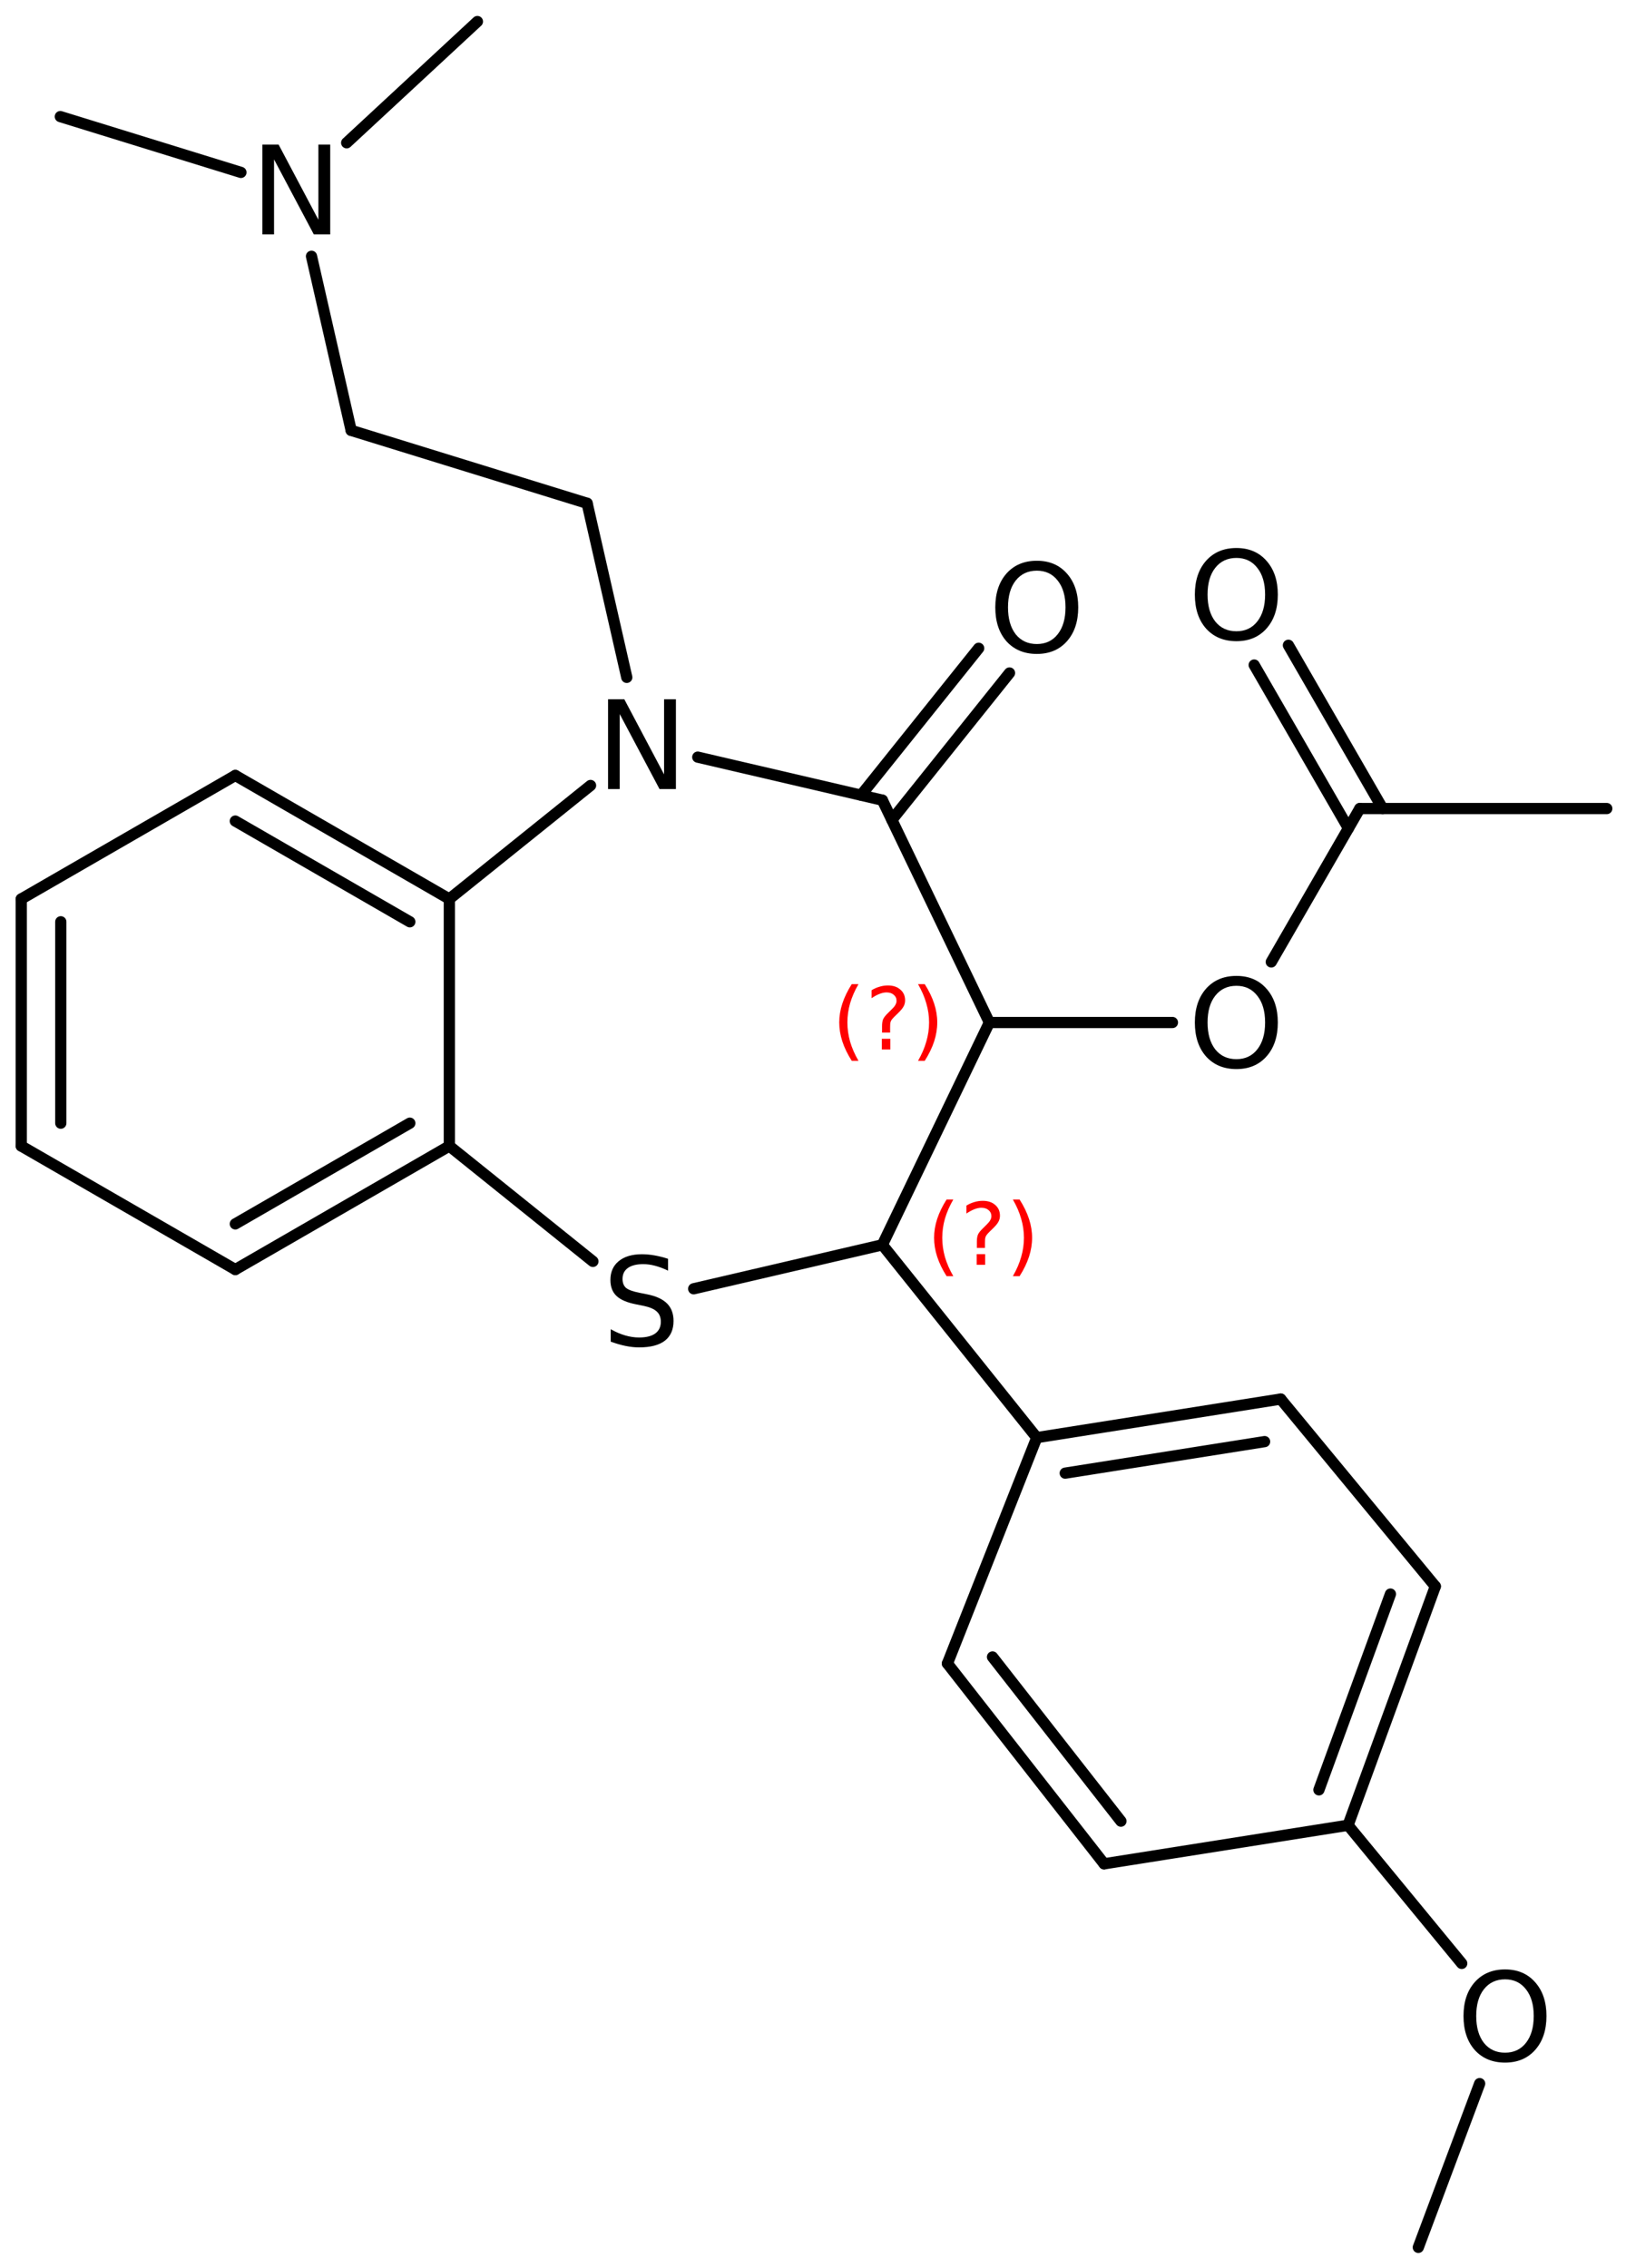 <?xml version='1.0' encoding='UTF-8'?>
<!DOCTYPE svg PUBLIC "-//W3C//DTD SVG 1.1//EN" "http://www.w3.org/Graphics/SVG/1.1/DTD/svg11.dtd">
<svg version='1.2' xmlns='http://www.w3.org/2000/svg' xmlns:xlink='http://www.w3.org/1999/xlink' width='66.893mm' height='93.283mm' viewBox='0 0 66.893 93.283'>
  <desc>Generated by the Chemistry Development Kit (http://github.com/cdk)</desc>
  <g stroke-linecap='round' stroke-linejoin='round' stroke='#000000' stroke-width='.462' fill='#000000'>
    <rect x='.0' y='.0' width='67.0' height='94.0' fill='#FFFFFF' stroke='none'/>
    <g id='mol1' class='mol'>
      <line id='mol1bnd1' class='bond' x1='66.102' y1='33.253' x2='55.942' y2='33.253'/>
      <g id='mol1bnd2' class='bond'>
        <line x1='55.473' y1='34.066' x2='51.597' y2='27.351'/>
        <line x1='56.881' y1='33.253' x2='53.005' y2='26.538'/>
      </g>
      <line id='mol1bnd3' class='bond' x1='55.942' y1='33.253' x2='52.3' y2='39.561'/>
      <line id='mol1bnd4' class='bond' x1='48.233' y1='42.052' x2='40.702' y2='42.052'/>
      <line id='mol1bnd5' class='bond' x1='40.702' y1='42.052' x2='36.3' y2='51.196'/>
      <line id='mol1bnd6' class='bond' x1='36.3' y1='51.196' x2='28.538' y2='53.003'/>
      <line id='mol1bnd7' class='bond' x1='24.392' y1='51.877' x2='18.486' y2='47.132'/>
      <g id='mol1bnd8' class='bond'>
        <line x1='9.681' y1='52.212' x2='18.486' y2='47.132'/>
        <line x1='9.681' y1='50.335' x2='16.86' y2='46.193'/>
      </g>
      <line id='mol1bnd9' class='bond' x1='9.681' y1='52.212' x2='.875' y2='47.132'/>
      <g id='mol1bnd10' class='bond'>
        <line x1='.875' y1='36.972' x2='.875' y2='47.132'/>
        <line x1='2.501' y1='37.91' x2='2.501' y2='46.193'/>
      </g>
      <line id='mol1bnd11' class='bond' x1='.875' y1='36.972' x2='9.681' y2='31.892'/>
      <g id='mol1bnd12' class='bond'>
        <line x1='18.486' y1='36.972' x2='9.681' y2='31.892'/>
        <line x1='16.86' y1='37.91' x2='9.681' y2='33.768'/>
      </g>
      <line id='mol1bnd13' class='bond' x1='18.486' y1='47.132' x2='18.486' y2='36.972'/>
      <line id='mol1bnd14' class='bond' x1='18.486' y1='36.972' x2='24.295' y2='32.304'/>
      <line id='mol1bnd15' class='bond' x1='28.706' y1='31.139' x2='36.3' y2='32.908'/>
      <line id='mol1bnd16' class='bond' x1='40.702' y1='42.052' x2='36.3' y2='32.908'/>
      <g id='mol1bnd17' class='bond'>
        <line x1='35.422' y1='32.703' x2='40.262' y2='26.662'/>
        <line x1='36.691' y1='33.72' x2='41.531' y2='27.678'/>
      </g>
      <line id='mol1bnd18' class='bond' x1='25.785' y1='27.858' x2='24.154' y2='20.698'/>
      <line id='mol1bnd19' class='bond' x1='24.154' y1='20.698' x2='14.446' y2='17.7'/>
      <line id='mol1bnd20' class='bond' x1='14.446' y1='17.7' x2='12.815' y2='10.54'/>
      <line id='mol1bnd21' class='bond' x1='9.911' y1='7.09' x2='2.482' y2='4.795'/>
      <line id='mol1bnd22' class='bond' x1='14.262' y1='5.872' x2='19.64' y2='.886'/>
      <line id='mol1bnd23' class='bond' x1='36.3' y1='51.196' x2='42.652' y2='59.125'/>
      <g id='mol1bnd24' class='bond'>
        <line x1='52.688' y1='57.539' x2='42.652' y2='59.125'/>
        <line x1='52.025' y1='59.289' x2='43.823' y2='60.586'/>
      </g>
      <line id='mol1bnd25' class='bond' x1='52.688' y1='57.539' x2='59.048' y2='65.242'/>
      <g id='mol1bnd26' class='bond'>
        <line x1='55.458' y1='75.067' x2='59.048' y2='65.242'/>
        <line x1='54.26' y1='73.611' x2='57.202' y2='65.559'/>
      </g>
      <line id='mol1bnd27' class='bond' x1='55.458' y1='75.067' x2='45.423' y2='76.653'/>
      <g id='mol1bnd28' class='bond'>
        <line x1='38.977' y1='68.415' x2='45.423' y2='76.653'/>
        <line x1='40.832' y1='68.146' x2='46.114' y2='74.898'/>
      </g>
      <line id='mol1bnd29' class='bond' x1='42.652' y1='59.125' x2='38.977' y2='68.415'/>
      <line id='mol1bnd30' class='bond' x1='55.458' y1='75.067' x2='60.135' y2='80.749'/>
      <line id='mol1bnd31' class='bond' x1='60.872' y1='85.693' x2='58.349' y2='92.426'/>
      <path id='mol1atm3' class='atom' d='M50.866 22.946q-.548 -.0 -.87 .407q-.317 .401 -.317 1.101q.0 .699 .317 1.107q.322 .401 .87 .401q.541 .0 .857 -.401q.323 -.408 .323 -1.107q-.0 -.7 -.323 -1.101q-.316 -.407 -.857 -.407zM50.866 22.538q.772 -.0 1.234 .523q.469 .523 .469 1.393q-.0 .876 -.469 1.399q-.462 .517 -1.234 .517q-.779 -.0 -1.247 -.517q-.463 -.523 -.463 -1.399q.0 -.87 .463 -1.393q.468 -.523 1.247 -.523z' stroke='none'/>
      <path id='mol1atm4' class='atom' d='M50.866 40.543q-.548 .0 -.87 .408q-.317 .401 -.317 1.101q.0 .699 .317 1.107q.322 .401 .87 .401q.541 -.0 .857 -.401q.323 -.408 .323 -1.107q-.0 -.7 -.323 -1.101q-.316 -.408 -.857 -.408zM50.866 40.136q.772 -.0 1.234 .523q.469 .523 .469 1.393q-.0 .875 -.469 1.399q-.462 .517 -1.234 .517q-.779 -.0 -1.247 -.517q-.463 -.524 -.463 -1.399q.0 -.87 .463 -1.393q.468 -.523 1.247 -.523z' stroke='none'/>
      <path id='mol1atm7' class='atom' d='M27.484 51.771v.487q-.279 -.134 -.535 -.201q-.249 -.067 -.487 -.067q-.407 .0 -.632 .158q-.219 .158 -.219 .45q-.0 .244 .146 .371q.152 .122 .559 .201l.305 .061q.553 .109 .821 .377q.267 .268 .267 .718q.0 .535 -.359 .815q-.358 .273 -1.058 .273q-.261 .0 -.559 -.06q-.292 -.061 -.609 -.177v-.511q.304 .171 .596 .256q.292 .085 .572 .085q.432 -.0 .663 -.164q.231 -.171 .231 -.481q.0 -.274 -.17 -.426q-.164 -.152 -.541 -.231l-.304 -.061q-.56 -.109 -.809 -.346q-.25 -.237 -.25 -.657q.0 -.493 .341 -.773q.346 -.285 .955 -.285q.255 -.0 .523 .048q.274 .049 .553 .14z' stroke='none'/>
      <path id='mol1atm14' class='atom' d='M25.015 28.759h.669l1.636 3.089v-3.089h.487v3.692h-.675l-1.637 -3.084v3.084h-.48v-3.692z' stroke='none'/>
      <path id='mol1atm16' class='atom' d='M42.655 23.47q-.547 -.0 -.87 .407q-.316 .402 -.316 1.101q.0 .7 .316 1.107q.323 .402 .87 .402q.542 -.0 .858 -.402q.322 -.407 .322 -1.107q.0 -.699 -.322 -1.101q-.316 -.407 -.858 -.407zM42.655 23.062q.773 .0 1.235 .523q.468 .524 .468 1.393q.0 .876 -.468 1.399q-.462 .517 -1.235 .517q-.778 .0 -1.247 -.517q-.462 -.523 -.462 -1.399q.0 -.869 .462 -1.393q.469 -.523 1.247 -.523z' stroke='none'/>
      <path id='mol1atm19' class='atom' d='M10.793 5.948h.67l1.636 3.09v-3.09h.486v3.692h-.675l-1.636 -3.084v3.084h-.481v-3.692z' stroke='none'/>
      <path id='mol1atm28' class='atom' d='M61.917 81.404q-.547 -.0 -.869 .407q-.317 .402 -.317 1.101q.0 .699 .317 1.107q.322 .401 .869 .401q.542 .0 .858 -.401q.322 -.408 .322 -1.107q.0 -.699 -.322 -1.101q-.316 -.407 -.858 -.407zM61.917 80.996q.773 .0 1.235 .523q.469 .523 .469 1.393q-.0 .876 -.469 1.399q-.462 .517 -1.235 .517q-.778 -.0 -1.246 -.517q-.463 -.523 -.463 -1.399q.0 -.87 .463 -1.393q.468 -.523 1.246 -.523z' stroke='none'/>
      <path d='M35.318 40.474q-.23 .396 -.345 .788q-.111 .387 -.111 .787q.0 .401 .111 .792q.115 .392 .345 .788h-.277q-.26 -.409 -.388 -.8q-.127 -.392 -.127 -.78q-.0 -.387 .127 -.774q.128 -.392 .388 -.801h.277zM36.278 42.722h.349v.439h-.349v-.439zM36.619 42.467h-.332v-.264q-.0 -.179 .046 -.29q.052 -.111 .209 -.26l.153 -.153q.098 -.093 .141 -.174q.047 -.081 .047 -.166q-.0 -.154 -.115 -.247q-.111 -.098 -.298 -.098q-.137 -.0 -.294 .064q-.153 .059 -.319 .174v-.328q.161 -.098 .327 -.144q.166 -.052 .345 -.052q.32 .0 .511 .171q.196 .166 .196 .443q.0 .132 -.064 .251q-.064 .115 -.217 .264l-.153 .149q-.081 .081 -.115 .127q-.034 .047 -.047 .09q-.013 .038 -.017 .089q-.004 .051 -.004 .141v.213zM37.767 40.474h.276q.26 .409 .388 .801q.127 .387 .127 .774q.0 .388 -.127 .78q-.128 .391 -.388 .8h-.276q.229 -.396 .34 -.788q.115 -.391 .115 -.792q.0 -.4 -.115 -.787q-.111 -.392 -.34 -.788z' stroke='none' fill='#FF0000'/>
      <path d='M39.219 49.331q-.229 .396 -.344 .787q-.111 .388 -.111 .788q-.0 .4 .111 .792q.115 .392 .344 .788h-.276q-.26 -.409 -.388 -.801q-.127 -.391 -.127 -.779q-.0 -.387 .127 -.775q.128 -.391 .388 -.8h.276zM40.18 51.579h.349v.438h-.349v-.438zM40.521 51.323h-.333v-.264q.0 -.178 .047 -.289q.051 -.111 .209 -.26l.153 -.153q.098 -.094 .141 -.175q.047 -.081 .047 -.166q-.0 -.153 -.115 -.247q-.111 -.098 -.298 -.098q-.137 .0 -.294 .064q-.153 .06 -.32 .175v-.328q.162 -.098 .328 -.145q.166 -.051 .345 -.051q.32 .0 .511 .17q.196 .167 .196 .443q-.0 .132 -.064 .251q-.064 .115 -.217 .264l-.153 .149q-.081 .081 -.115 .128q-.034 .047 -.047 .09q-.013 .038 -.017 .089q-.004 .051 -.004 .14v.213zM41.668 49.331h.277q.26 .409 .388 .8q.127 .388 .127 .775q.0 .388 -.127 .779q-.128 .392 -.388 .801h-.277q.23 -.396 .341 -.788q.115 -.392 .115 -.792q.0 -.4 -.115 -.788q-.111 -.391 -.341 -.787z' stroke='none' fill='#FF0000'/>
    </g>
  </g>
</svg>
